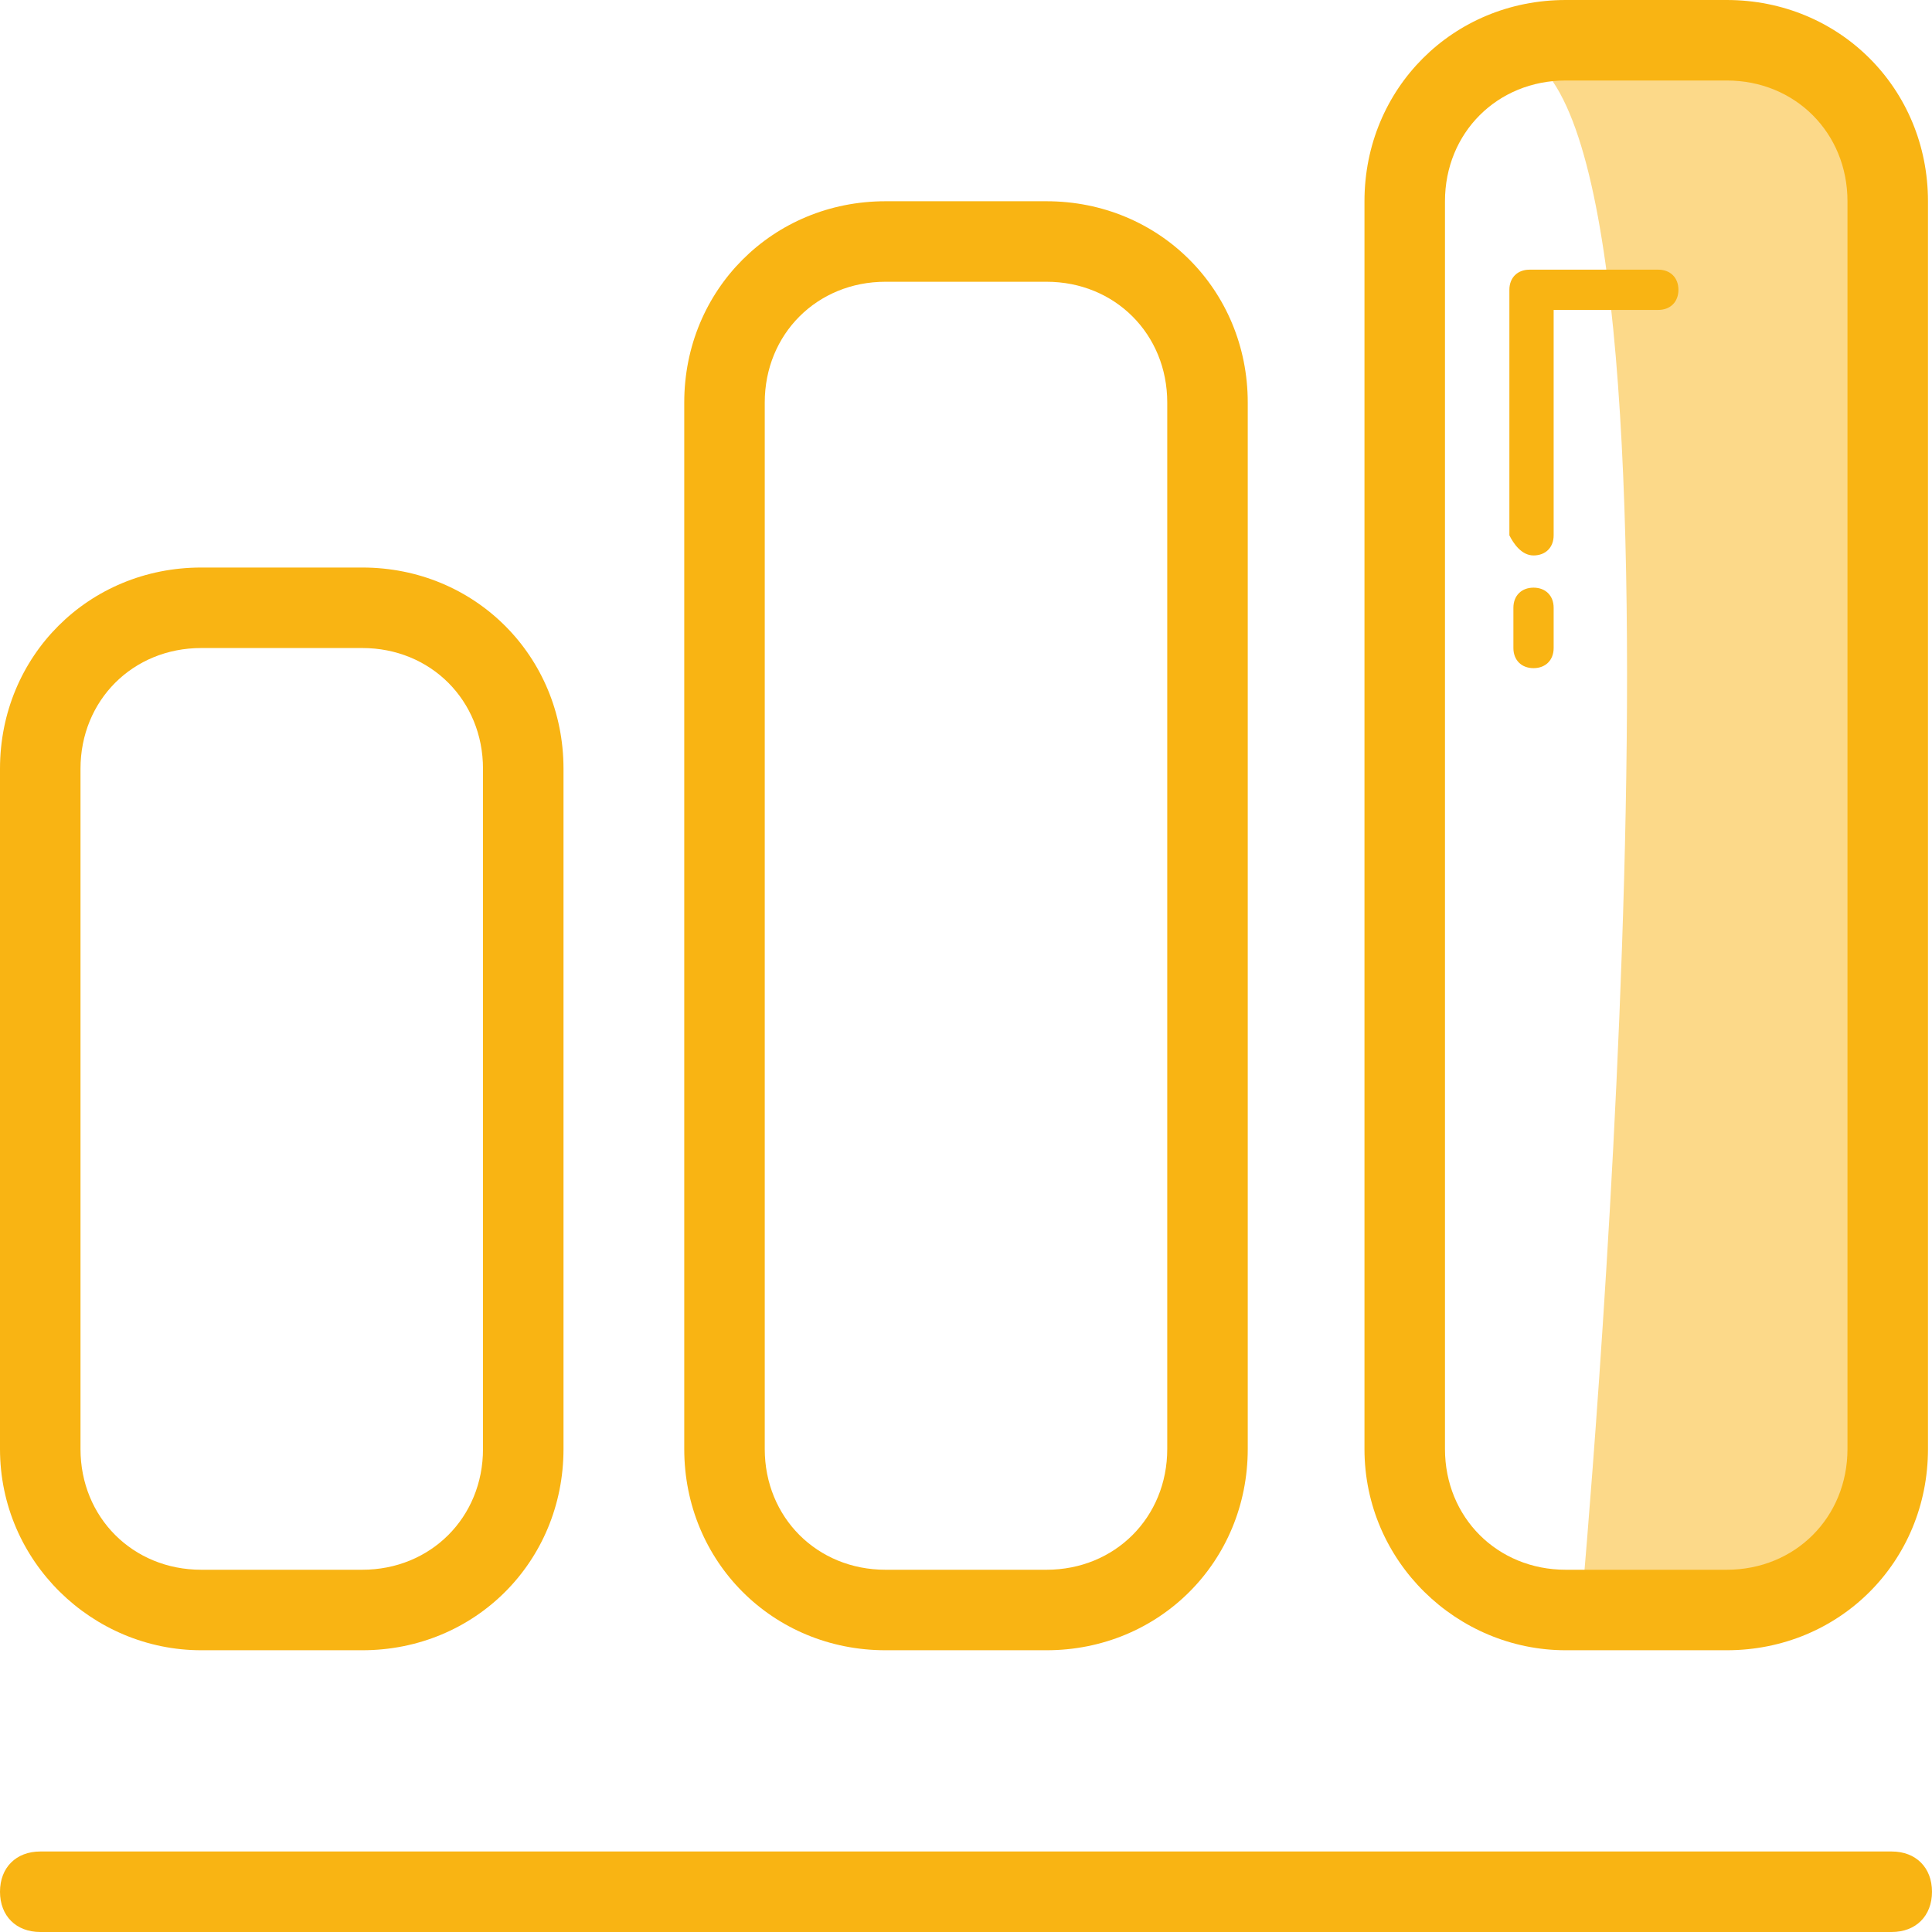 <svg t="1741211804267" class="icon" viewBox="0 0 1024 1024" version="1.1" xmlns="http://www.w3.org/2000/svg" p-id="7604" width="108" height="108"><path d="M812.8 32h155.733L1000.533 149.333v640l-59.733 59.733h-102.4c0-2.133 68.267-746.667-25.6-817.067z" fill="#fcd989" p-id="7605"></path><path d="M812.8 294.4c6.4 0 10.667-4.267 10.667-10.667V164.267h55.467c6.4 0 10.667-4.267 10.667-10.667s-4.267-10.667-10.667-10.667h-64-2.133-2.133c-6.4 0-10.667 4.267-10.667 10.667v130.133c2.133 4.267 6.4 10.667 12.8 10.667z" fill="#f9b413" p-id="7606"></path><path d="M812.8 354.133c6.4 0 10.667-4.267 10.667-10.667v-21.333c0-6.4-4.267-10.667-10.667-10.667s-10.667 4.267-10.667 10.667v21.333c0 6.4 4.267 10.667 10.667 10.667z" fill="#f9b413" p-id="7607"></path><path d="M1002.667 981.333H21.333c-12.8 0-21.333 8.533-21.333 21.333s8.533 21.333 21.333 21.333h981.333c12.8 0 21.333-8.533 21.333-21.333s-8.533-21.333-21.333-21.333z" fill="#f9b413" p-id="7608"></path><path d="M106.667 874.667h85.333c59.733 0 106.667-46.933 106.667-106.667V407.467c0-59.733-46.933-106.667-106.667-106.667H106.667c-59.733 0-106.667 46.933-106.667 106.667V768c0 59.733 49.067 106.667 106.667 106.667zM42.667 407.467c0-36.267 27.733-64 64-64h85.333c36.267 0 64 27.733 64 64V768c0 36.267-27.733 64-64 64H106.667c-36.267 0-64-27.733-64-64V407.467z" fill="#f9b413" p-id="7609"></path><path d="M469.333 874.667h85.333c59.733 0 106.667-46.933 106.667-106.667V213.333c0-59.733-46.933-106.667-106.667-106.667h-85.333c-59.733 0-106.667 46.933-106.667 106.667v554.667c0 59.733 46.933 106.667 106.667 106.667z m-64-661.333c0-36.267 27.733-64 64-64h85.333c36.267 0 64 27.733 64 64v554.667c0 36.267-27.733 64-64 64h-85.333c-36.267 0-64-27.733-64-64V213.333z" fill="#f9b413" p-id="7610"></path><path d="M829.867 874.667h85.333c59.733 0 106.667-46.933 106.667-106.667V106.667c0-59.733-46.933-106.667-106.667-106.667h-85.333c-59.733 0-106.667 46.933-106.667 106.667v661.333c0 59.733 49.067 106.667 106.667 106.667z m-64-768c0-36.267 27.733-64 64-64h85.333c36.267 0 64 27.733 64 64v661.333c0 36.267-27.733 64-64 64h-85.333c-36.267 0-64-27.733-64-64V106.667z" fill="#f9b413" p-id="7611"></path></svg>